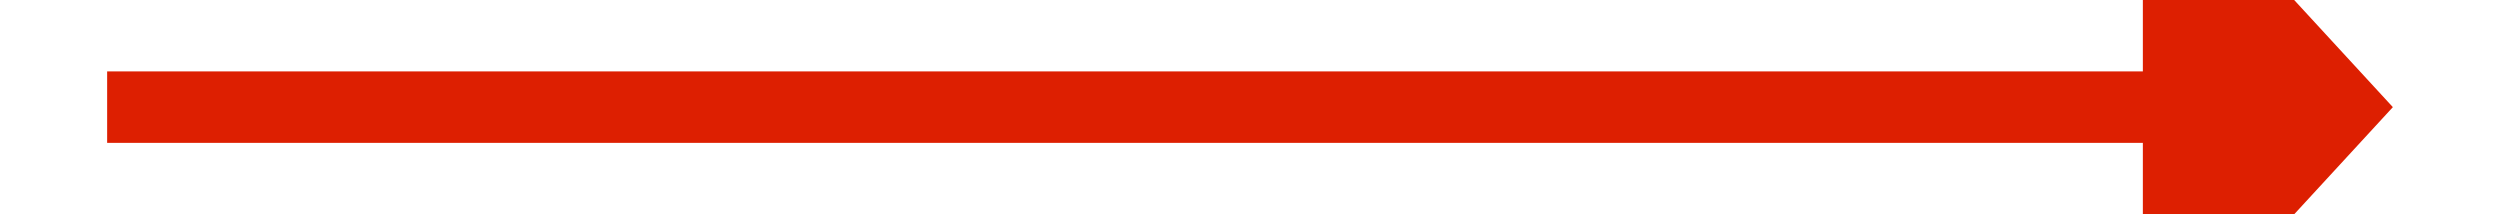 ﻿<?xml version="1.0" encoding="utf-8"?>
<svg version="1.1" xmlns:xlink="http://www.w3.org/1999/xlink" width="70px" height="6px" preserveAspectRatio="xMinYMid meet" viewBox="372 1517  70 4" xmlns="http://www.w3.org/2000/svg">
  <g transform="matrix(0 -1 1 0 -1112 1926 )">
    <path d="M 399.4 1544  L 407 1551  L 414.6 1544  L 399.4 1544  Z " fill-rule="nonzero" fill="#dd1f01" stroke="none" />
    <path d="M 407 1487  L 407 1545  " stroke-width="2" stroke="#dd1f01" fill="none" />
  </g>
</svg>